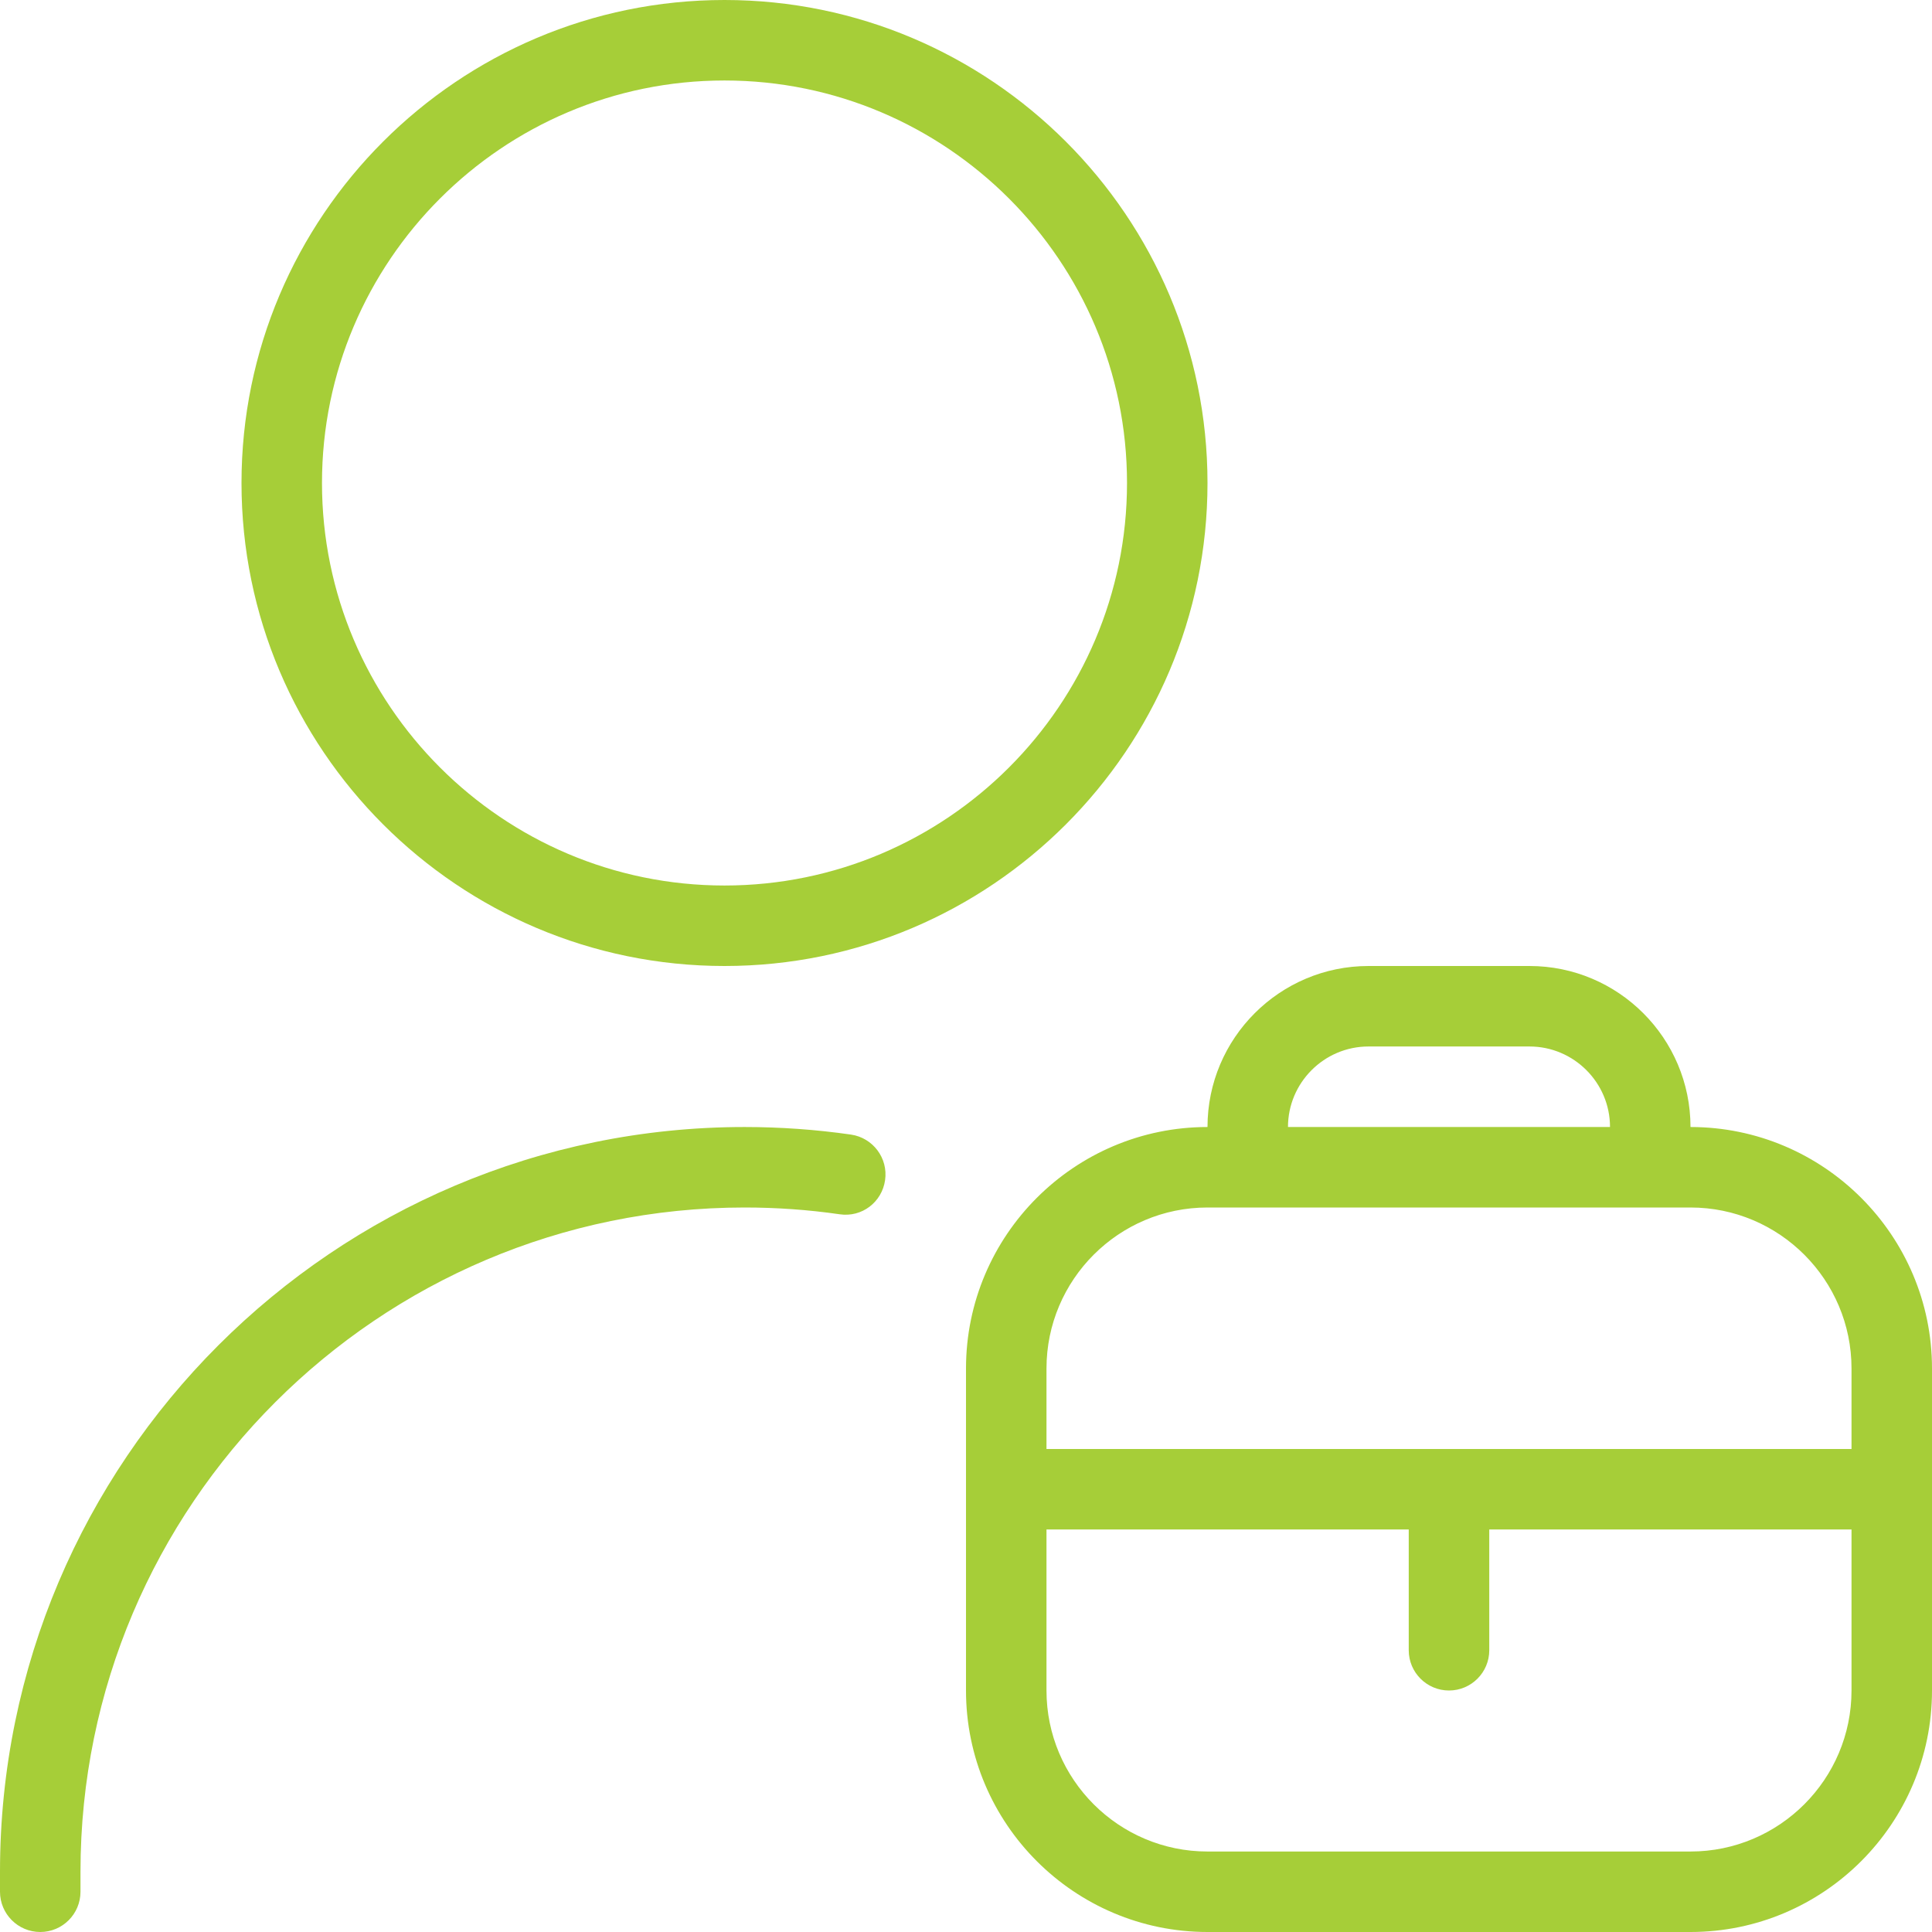<?xml version="1.0" encoding="UTF-8"?> <svg xmlns="http://www.w3.org/2000/svg" width="50" height="50" viewBox="0 0 50 50" fill="none"><g clip-path="url(#clip0_4092_12)"><path d="M43.75 29.167C43.75 26.869 41.881 25 39.583 25H35.417C33.119 25 31.25 26.869 31.25 29.167C27.804 29.167 25 31.971 25 35.417V43.75C25 47.196 27.804 50 31.25 50H43.75C47.196 50 50 47.196 50 43.75V35.417C50 31.971 47.196 29.167 43.75 29.167ZM35.417 27.083H39.583C40.731 27.083 41.667 28.019 41.667 29.167H33.333C33.333 28.019 34.269 27.083 35.417 27.083ZM47.917 43.75C47.917 46.048 46.048 47.917 43.75 47.917H31.25C28.952 47.917 27.083 46.048 27.083 43.75V39.583H36.458V42.708C36.458 43.283 36.925 43.75 37.5 43.75C38.075 43.75 38.542 43.283 38.542 42.708V39.583H47.917V43.75ZM47.917 37.5H27.083V35.417C27.083 33.119 28.952 31.25 31.25 31.25H43.75C46.048 31.25 47.917 33.119 47.917 35.417V37.5ZM18.75 25C25.644 25 31.25 19.394 31.25 12.5C31.25 5.606 25.644 0 18.75 0C11.856 0 6.25 5.606 6.25 12.5C6.25 19.394 11.856 25 18.75 25ZM18.75 2.083C24.494 2.083 29.167 6.756 29.167 12.5C29.167 18.244 24.494 22.917 18.75 22.917C13.006 22.917 8.333 18.244 8.333 12.5C8.333 6.756 13.006 2.083 18.75 2.083ZM22.906 30.542C22.825 31.11 22.308 31.512 21.727 31.425C20.919 31.308 20.094 31.25 19.271 31.25C9.794 31.25 2.083 38.96 2.083 48.438V48.958C2.083 49.533 1.617 50 1.042 50C0.467 50 0 49.533 0 48.958V48.438C0 37.81 8.644 29.167 19.271 29.167C20.192 29.167 21.119 29.233 22.023 29.363C22.592 29.446 22.988 29.973 22.906 30.542Z" fill="#A6CE38"></path></g><defs><clipPath id="clip0_4092_12"><rect width="50" height="50" fill="white"></rect></clipPath></defs></svg> 